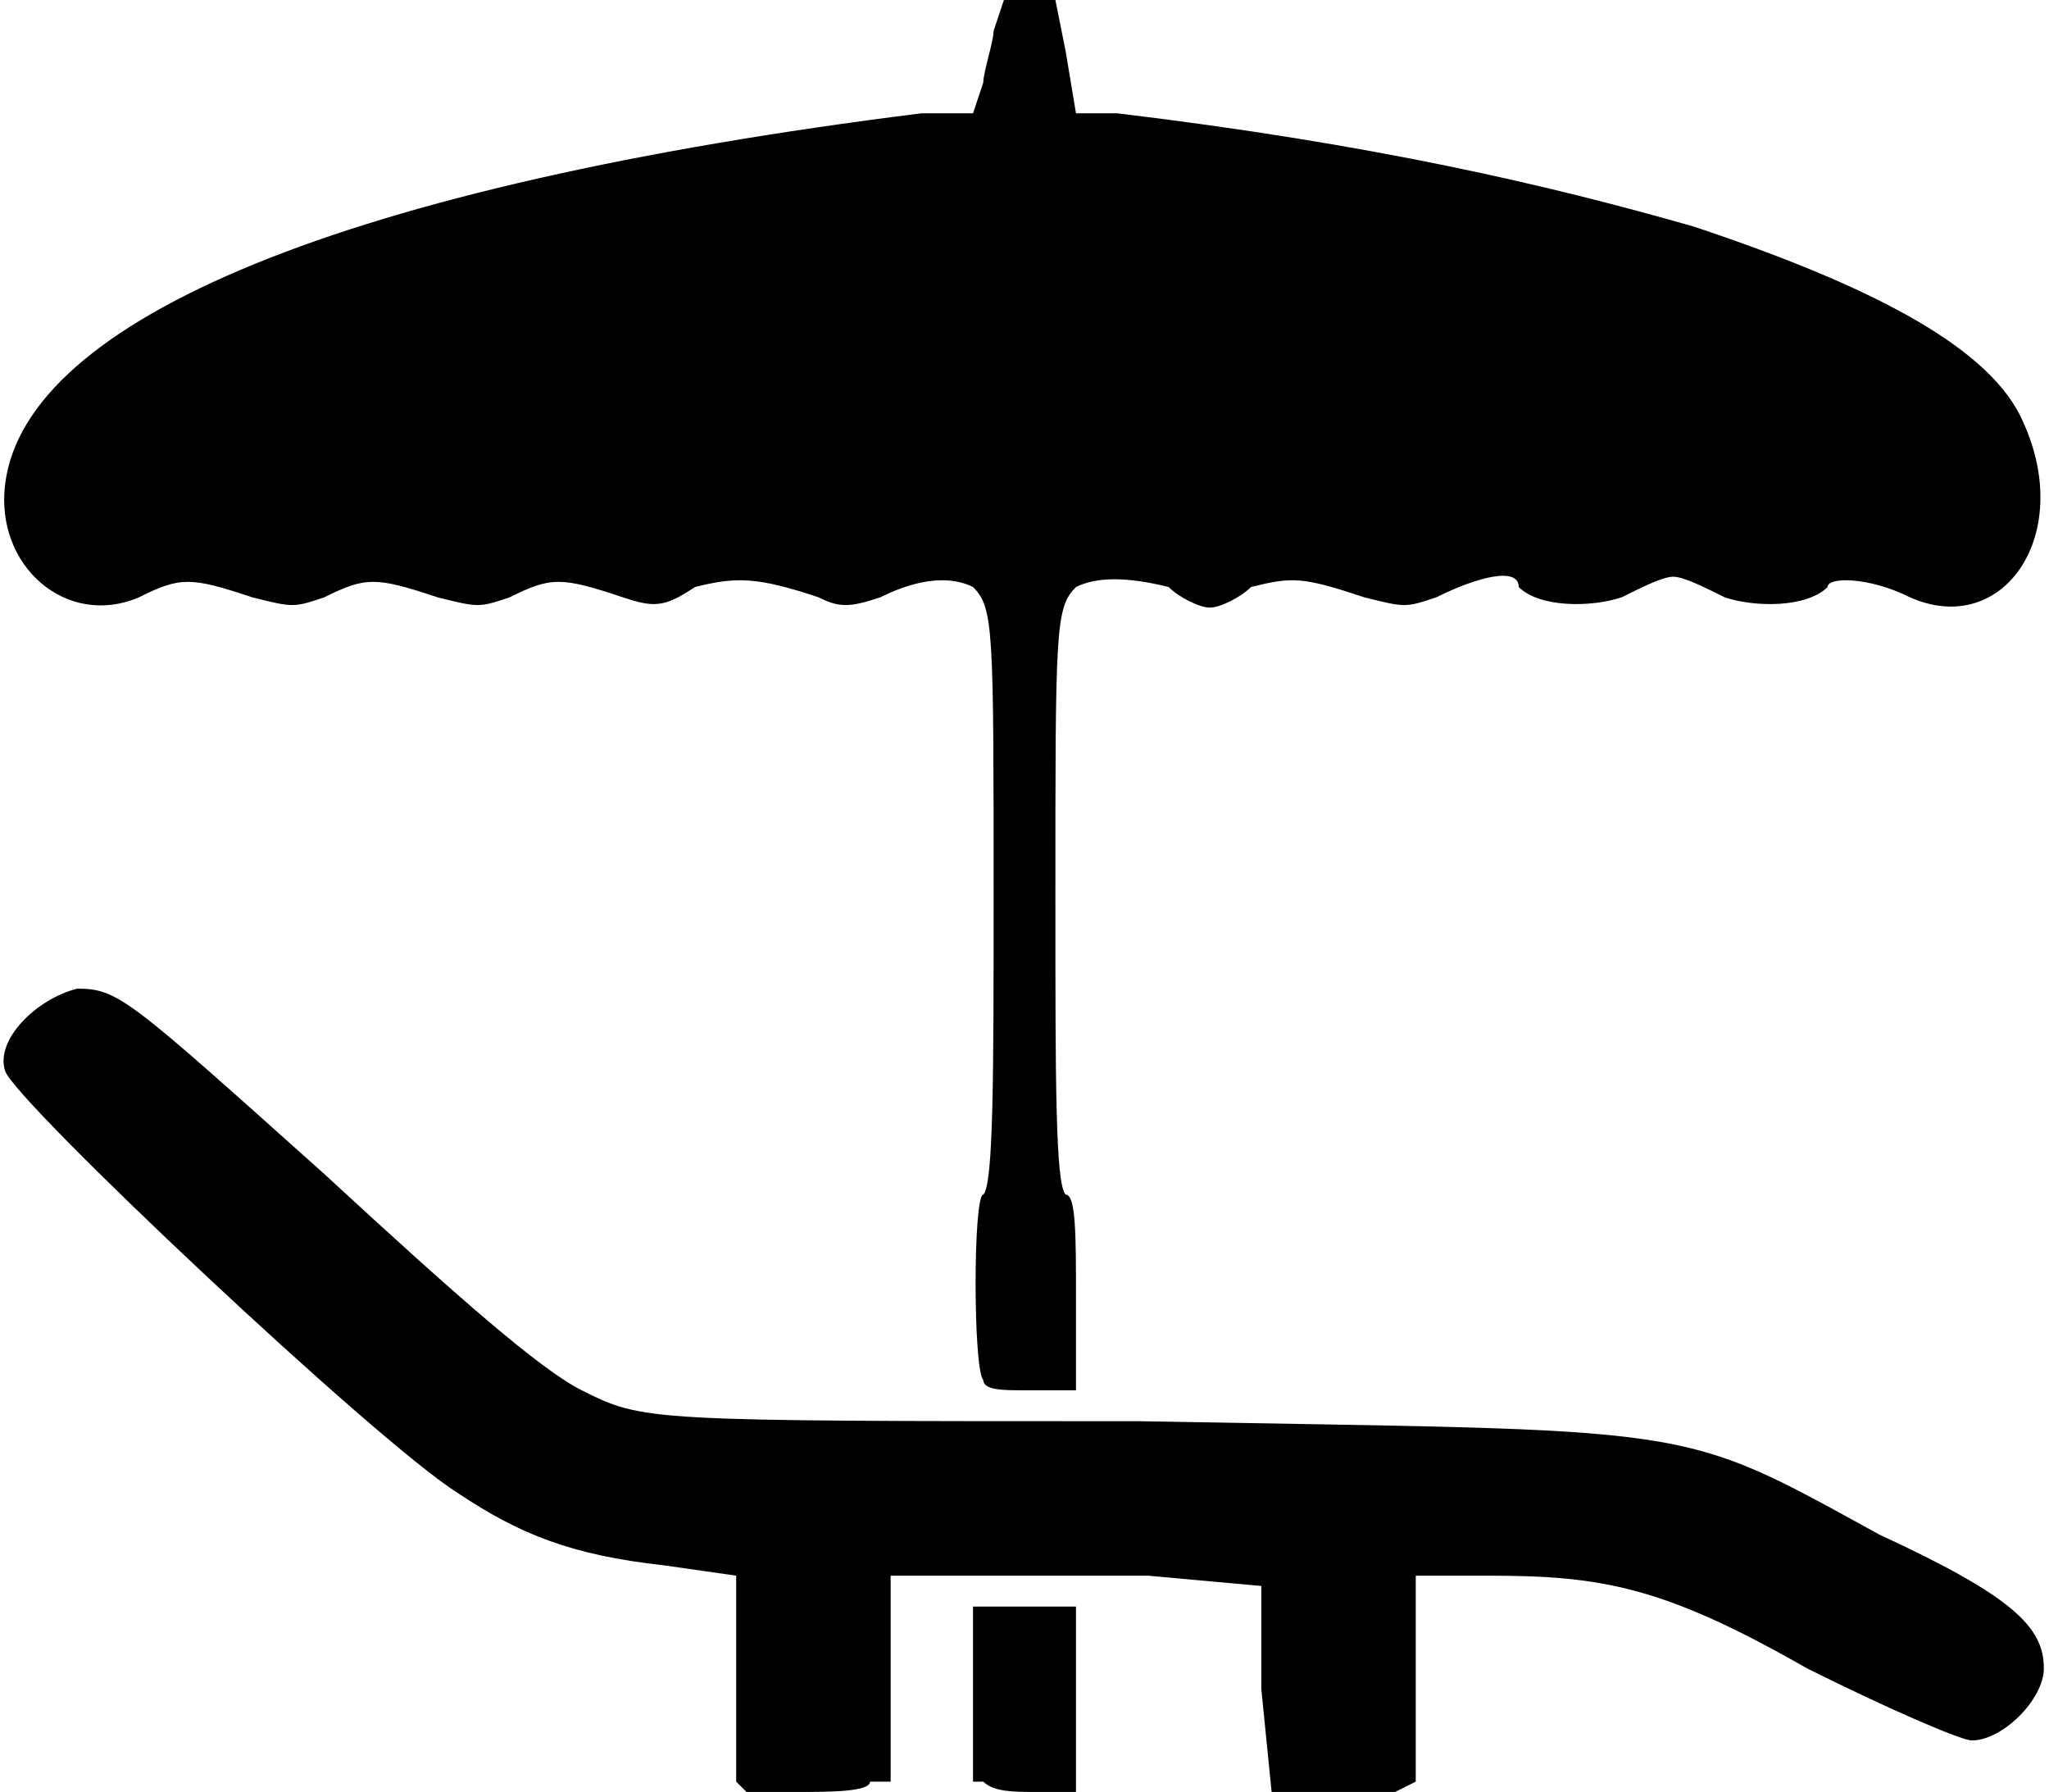 <?xml version="1.0" encoding="UTF-8" standalone="no"?>
<svg viewBox="0 0 199 174" version="1.1" xmlns="http://www.w3.org/2000/svg" xmlns:xlink="http://www.w3.org/1999/xlink">
    <!-- Generator: Sketch 50.2 (55047) - http://www.bohemiancoding.com/sketch -->
    <title>resort-recreational-tourism</title>
    <desc>Created with Sketch.</desc>
    <defs></defs>
    <g id="Icons" stroke="none" stroke-width="1" fill="none" fill-rule="evenodd">
        <g id="resort-recreational-tourism" transform="translate(-0.5, 0)" fill="currentColor" fill-rule="nonzero">
            <path d="M72,173 C72,172 72,167 72,162 L72,153 L65,152 C56,151 51,149 45,145 C37,140 2,107 1,104 C-3.36397576e-14,101 4,97 8,96 C12,96 13,97 32,114 C45,126 53,133 57,135 C63,138 63,138 111,138 C166,139 163,138 183,149 C196,155 199,158 199,162 C199,165 195,169 192,169 C191,169 184,166 176,162 C162,154 156,153 145,153 L138,153 L138,163 L138,173 L136,174 C134,174 131,174 128,174 L124,174 L123,164 L123,154 L112,153 C105,153 97,153 94,153 L87,153 L87,163 L87,173 L85,173 C85,174 81,174 78,174 L73,174 L72,173 Z M96,173 L95,173 L95,165 C95,160 95,156 95,156 C96,156 98,156 100,156 L105,156 L105,165 L105,174 L101,174 C99,174 97,174 96,173 Z M96,134 C95,133 95,116 96,116 C97,115 97,104 97,87 C97,61 97,59 95,57 C93,56 90,56 86,58 C83,59 82,59 80,58 C74,56 72,56 68,57 C65,59 64,59 61,58 C55,56 54,56 50,58 C47,59 47,59 43,58 C37,56 36,56 32,58 C29,59 29,59 25,58 C19,56 18,56 14,58 C7,61 1.70419234e-13,55 1,47 C3,31 34,18 90,11 L95,11 L96,8 C96,7 97,4 97,3 L98,0 L100,0 L103,0 L104,5 L105,11 L109,11 C134,14 151,18 165,22 C183,28 194,34 197,41 C202,52 195,62 186,58 C182,56 178,56 178,57 C176,59 171,59 168,58 C166,57 164,56 163,56 C162,56 160,57 158,58 C155,59 150,59 148,57 C148,55 144,56 140,58 C137,59 137,59 133,58 C127,56 126,56 122,57 C121,58 119,59 118,59 C117,59 115,58 114,57 C110,56 107,56 105,57 C103,59 103,61 103,87 C103,105 103,115 104,116 C105,116 105,120 105,126 L105,135 L100,135 C98,135 96,135 96,134 Z" id="Shape"></path>
        </g>
    </g>
</svg>
